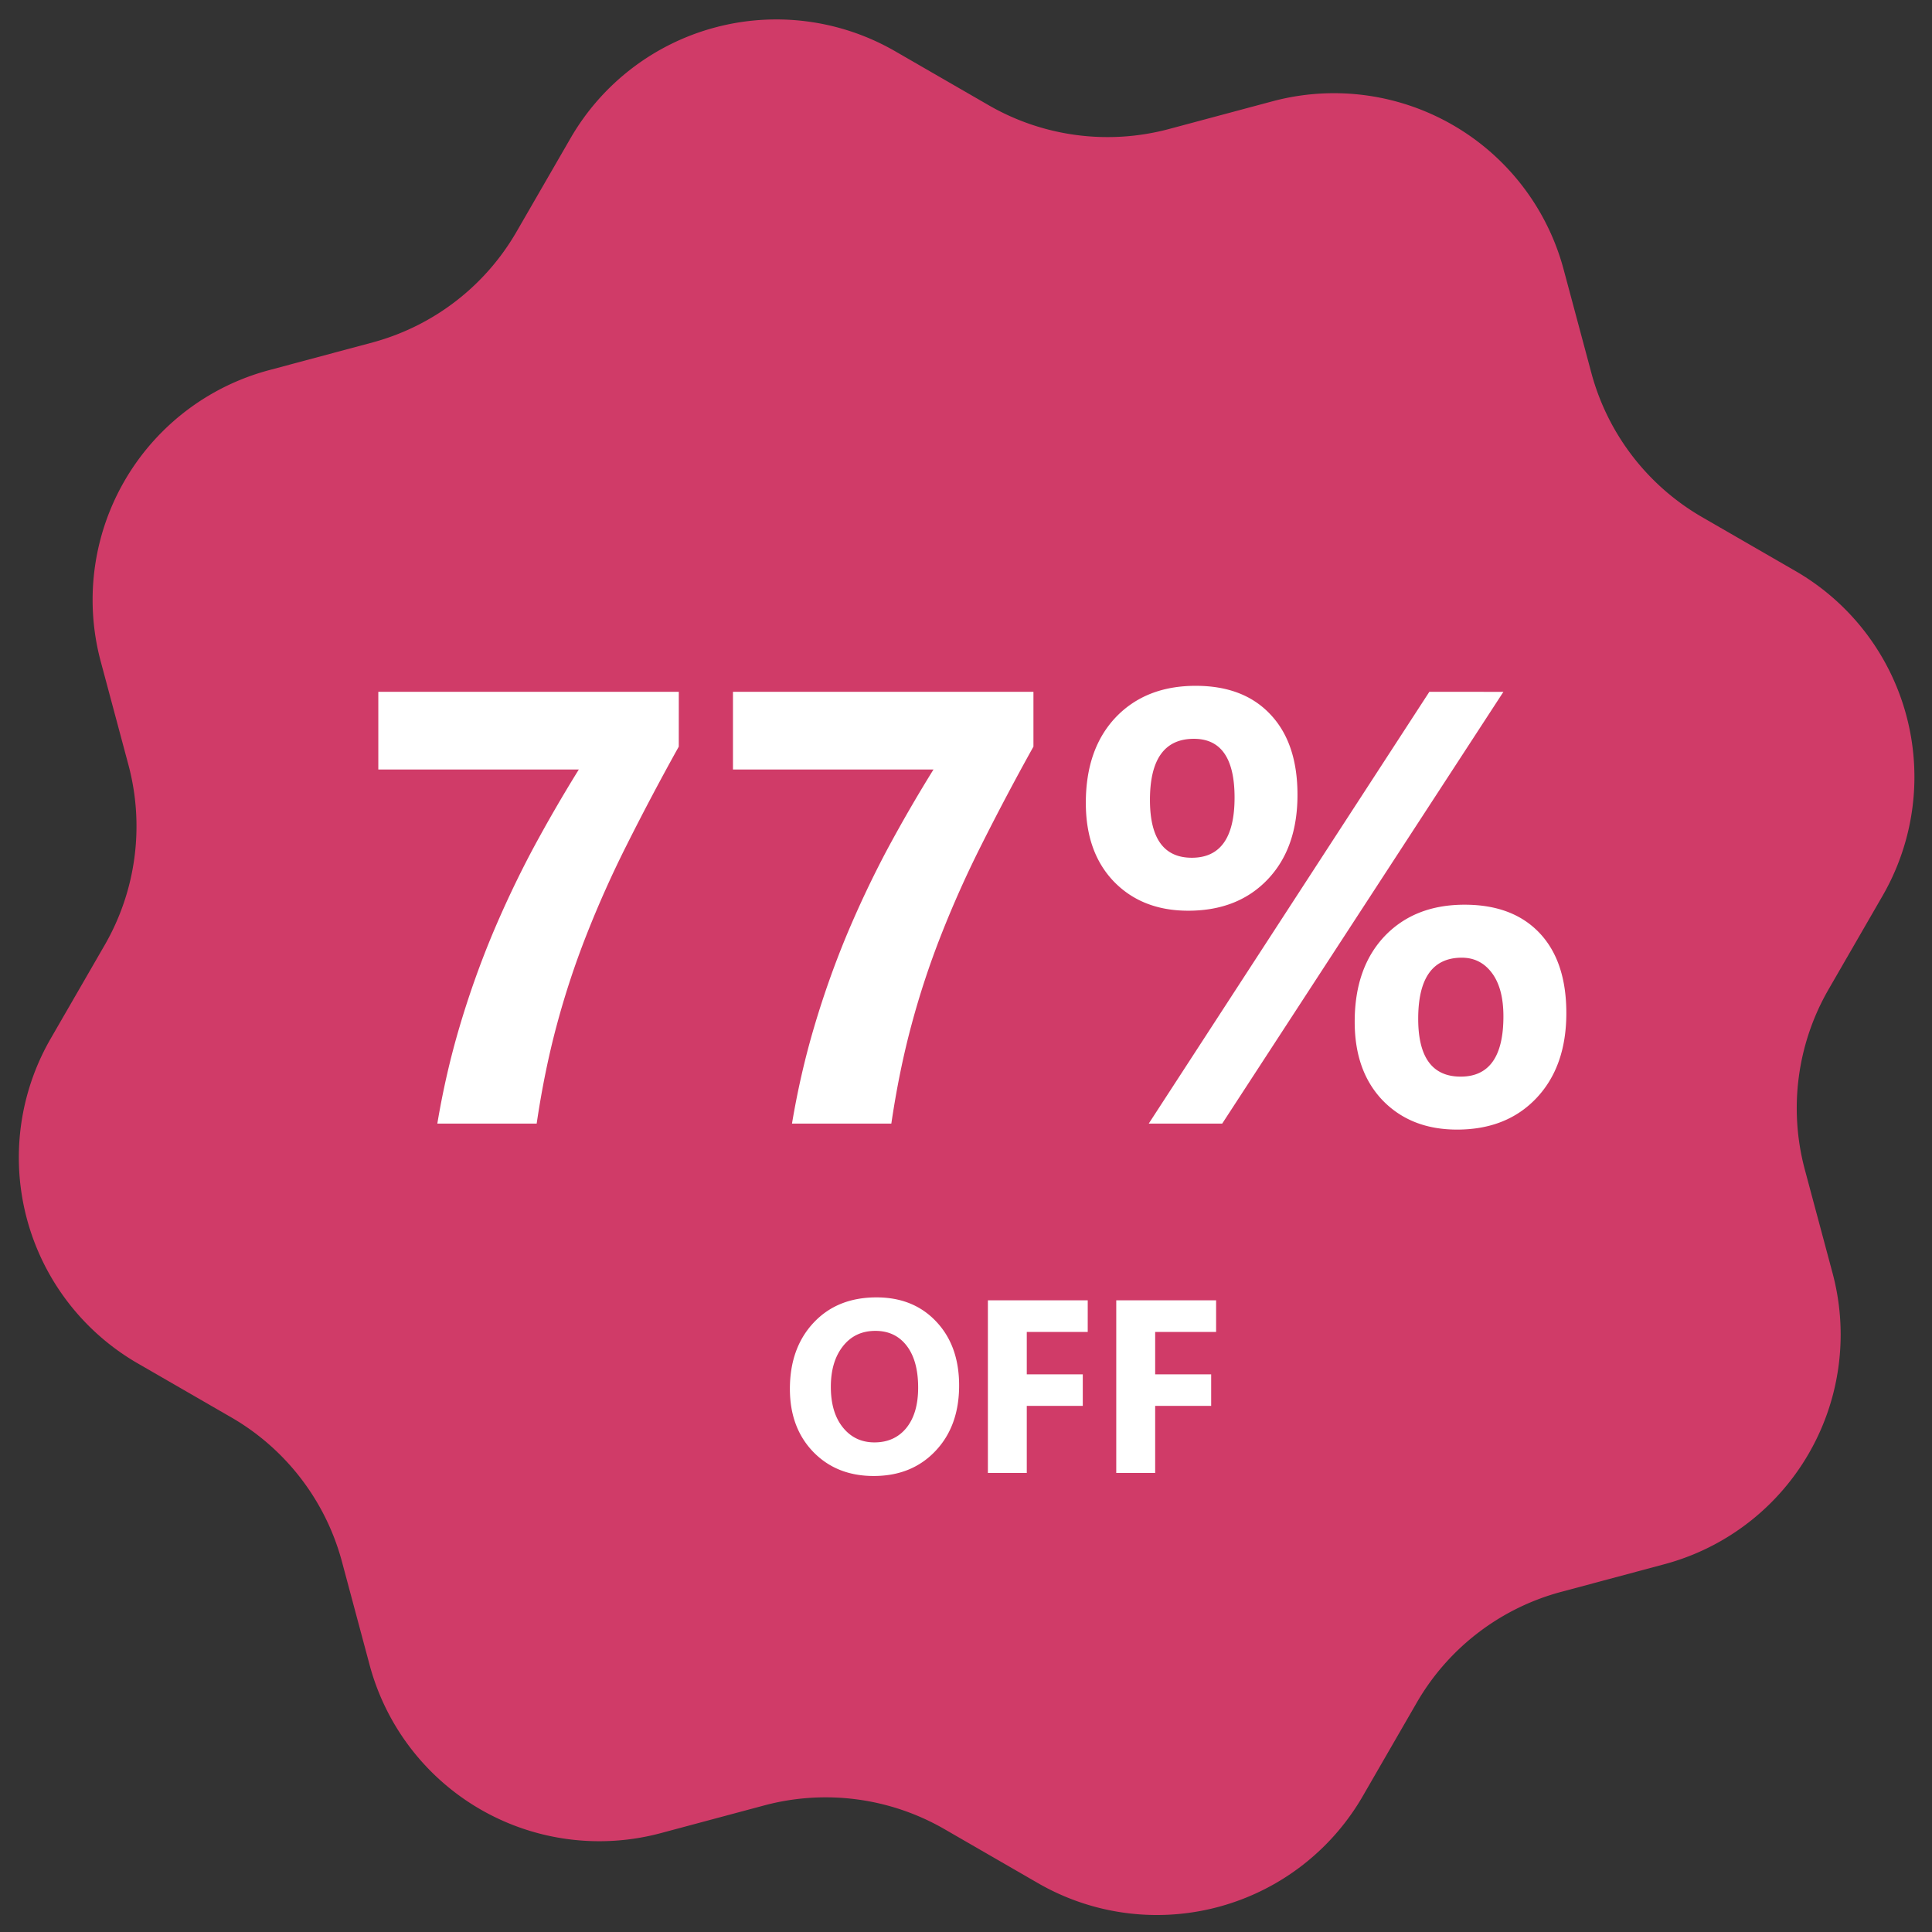 <svg xmlns="http://www.w3.org/2000/svg" width="141" height="141" fill="none"><rect width="100%" height="100%" fill="#333333" stroke="none"/><g clip-path="url(#a)"><mask id="b" width="141" height="141" x="0" y="0" maskUnits="userSpaceOnUse" style="mask-type:alpha"><path fill="#C4C4C4" d="M141 0H0v141h141z"/></mask><g mask="url(#b)"><path fill="#F73E76" fill-opacity=".8" d="M41.635 10.093a17.35 17.35 0 0 1 23.7-6.35l6.831 3.943a17.35 17.35 0 0 0 13.11 1.74l7.542-2.02a17.35 17.35 0 0 1 21.31 12.303l2.021 7.542a17.35 17.35 0 0 0 8.062 10.483l6.83 3.943a17.35 17.35 0 0 1 6.351 23.702l-3.943 6.83a17.35 17.35 0 0 0-1.741 13.11l2.021 7.542a17.348 17.348 0 0 1-12.304 21.31l-7.541 2.02a17.35 17.35 0 0 0-10.483 8.063l-3.944 6.83a17.35 17.35 0 0 1-23.701 6.351l-6.83-3.943a17.35 17.35 0 0 0-13.11-1.741l-7.542 2.02a17.36 17.36 0 0 1-13.213-1.72 17.36 17.36 0 0 1-8.097-10.583l-2.02-7.541a17.35 17.35 0 0 0-8.063-10.484L10.05 99.5A17.35 17.35 0 0 1 3.7 75.798l3.943-6.83a17.35 17.35 0 0 0 1.74-13.11l-2.02-7.541a17.35 17.35 0 0 1 12.303-21.31l7.542-2.02a17.35 17.35 0 0 0 10.483-8.064z"/></g><path fill="#fff" d="M49.538 54.49a189 189 0 0 0-3.78 7.141 78 78 0 0 0-2.943 6.57 61 61 0 0 0-2.176 6.592q-.9 3.34-1.472 7.207h-7.25q.614-3.67 1.625-7.075a67 67 0 0 1 2.33-6.592 76 76 0 0 1 2.944-6.24 108 108 0 0 1 3.427-5.933H27.61v-5.669h21.93zm25.884 0a189 189 0 0 0-3.78 7.141 78 78 0 0 0-2.944 6.57 61 61 0 0 0-2.175 6.592q-.9 3.34-1.472 7.207H57.8q.615-3.67 1.626-7.075a67 67 0 0 1 2.329-6.592 76 76 0 0 1 2.944-6.24 108 108 0 0 1 3.428-5.933H53.493v-5.669h21.929zm11.294 11.975q-3.362 0-5.427-2.131-2.044-2.131-2.044-5.735 0-3.933 2.175-6.24 2.197-2.307 5.845-2.307 3.495 0 5.45 2.087 1.977 2.088 1.977 5.867 0 3.889-2.175 6.174t-5.801 2.285m.417-12.546q-3.207 0-3.208 4.46 0 4.22 3.055 4.22 3.12 0 3.12-4.395 0-4.285-2.967-4.285m22.588-3.428L89.199 82h-5.362l20.478-31.509zm-3.384 31.948q-3.361 0-5.427-2.13-2.043-2.132-2.043-5.736 0-3.933 2.175-6.24 2.197-2.307 5.844-2.307 3.516 0 5.471 2.065t1.956 5.845q0 3.89-2.175 6.196-2.175 2.307-5.801 2.307m.352-12.546q-3.187 0-3.187 4.46 0 4.22 3.099 4.22 3.12 0 3.12-4.395 0-2.044-.835-3.164t-2.197-1.12M63.766 107.72q-2.708 0-4.413-1.758-1.705-1.767-1.705-4.597 0-2.988 1.732-4.834 1.73-1.846 4.588-1.846 2.698 0 4.36 1.767 1.669 1.767 1.67 4.658 0 2.972-1.732 4.79-1.724 1.82-4.5 1.82m.123-10.591q-1.494 0-2.373 1.125-.88 1.116-.88 2.962 0 1.872.88 2.962.879 1.09 2.302 1.09 1.468 0 2.33-1.055.86-1.064.86-2.944 0-1.96-.834-3.05-.836-1.09-2.285-1.09m15.495.079h-4.448v3.094h4.087v2.302h-4.087v4.896h-2.838V94.897h7.286zm9.369 0h-4.447v3.094h4.087v2.302h-4.087v4.896h-2.84V94.897h7.287z"/></g><defs><clipPath id="a"><path fill="#fff" d="M0 0h141v141H0z"/></clipPath></defs></svg>